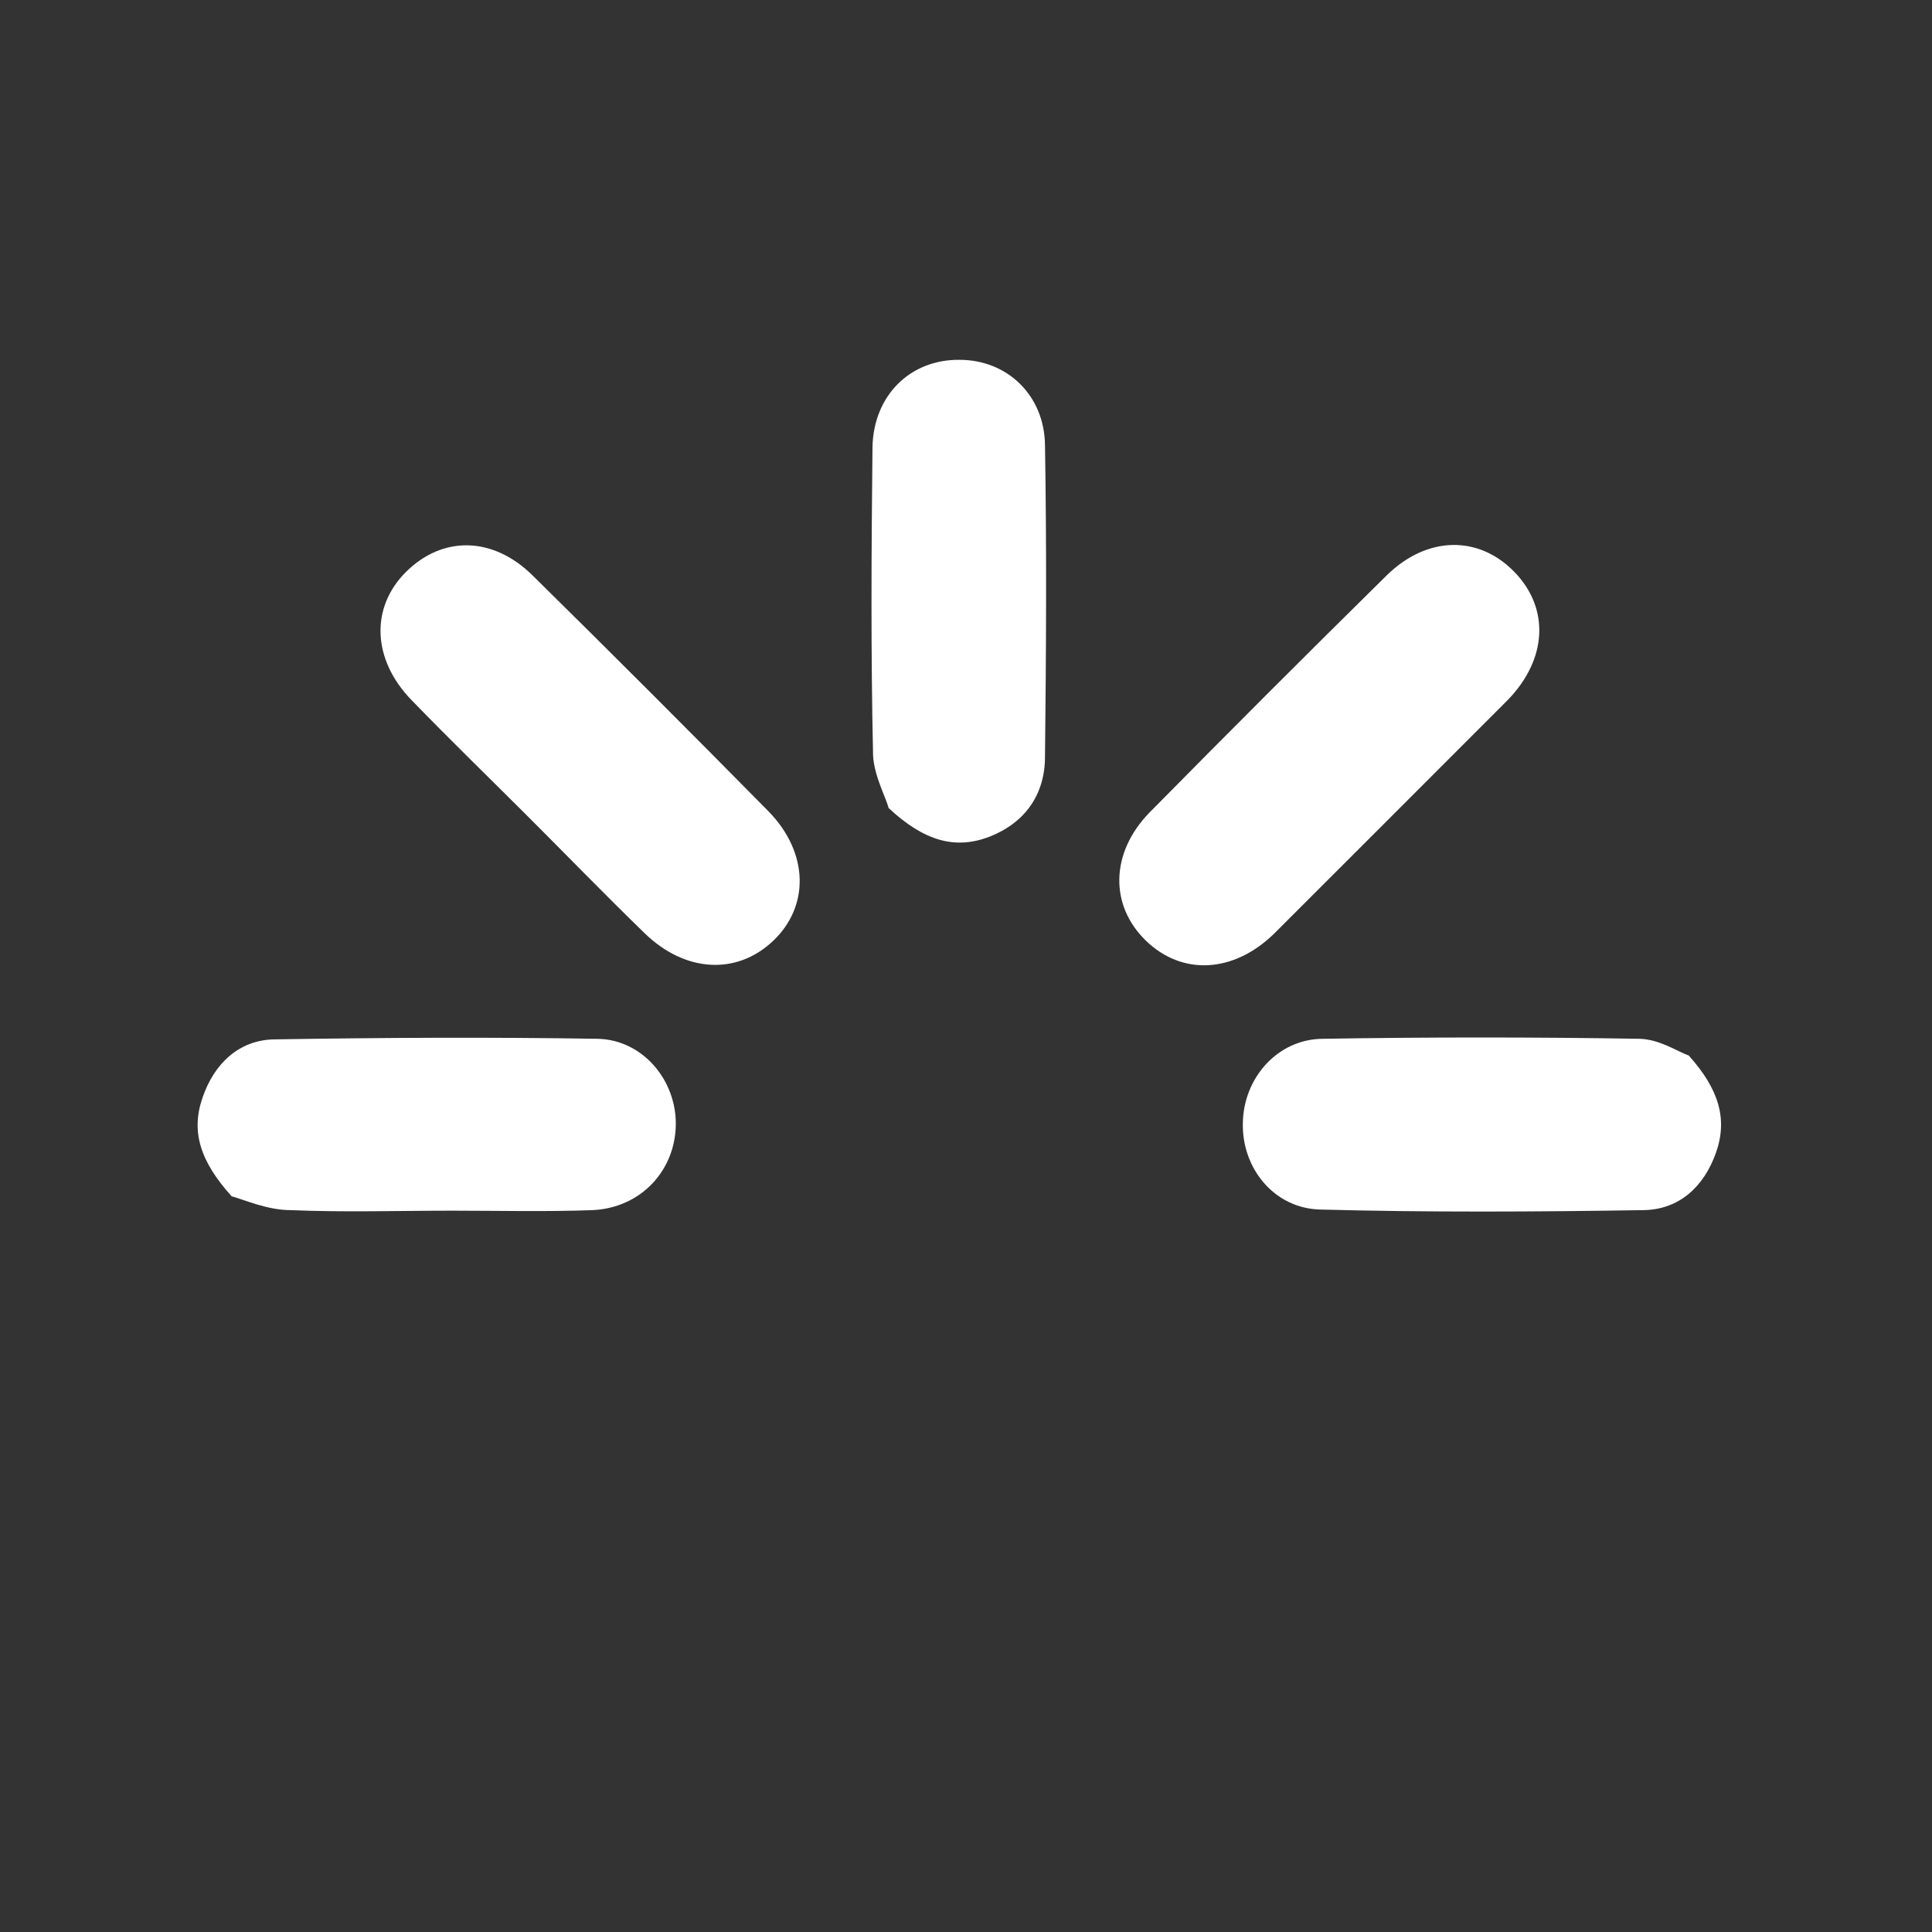 <?xml version="1.0" encoding="UTF-8"?> <svg xmlns="http://www.w3.org/2000/svg" width="53" height="53" viewBox="0 0 53 53" fill="none"><rect x="0" y="0" width="53" height="53" fill="#333333" stroke="none"/> <path d="M38.146 22.42C37.086 23.48 36.009 24.556 34.949 25.616C33.841 26.693 32.433 26.772 31.436 25.806C30.439 24.841 30.455 23.401 31.531 22.293C33.683 20.11 35.867 17.926 38.051 15.774C39.159 14.697 40.567 14.681 41.548 15.694C42.513 16.691 42.45 18.084 41.358 19.207C40.266 20.299 39.206 21.36 38.146 22.42Z" fill="white"></path> <path d="M14.488 22.404C13.427 21.344 12.335 20.284 11.291 19.207C10.215 18.1 10.152 16.675 11.133 15.694C12.13 14.697 13.522 14.697 14.63 15.805C16.798 17.941 18.95 20.094 21.087 22.262C22.194 23.401 22.21 24.873 21.197 25.822C20.2 26.756 18.792 26.677 17.684 25.601C16.608 24.556 15.548 23.464 14.488 22.404Z" fill="white"></path> <path d="M24.378 22.167C24.299 21.866 23.983 21.296 23.951 20.727C23.888 17.91 23.904 15.077 23.935 12.26C23.967 10.836 24.98 9.855 26.325 9.871C27.623 9.871 28.651 10.836 28.667 12.213C28.715 15.046 28.699 17.91 28.667 20.758C28.667 21.803 28.113 22.578 27.132 22.958C26.214 23.306 25.36 23.085 24.378 22.167Z" fill="white"></path> <path d="M46.327 28.956C47.15 29.873 47.404 30.696 47.071 31.63C46.739 32.563 46.058 33.181 45.093 33.197C42.134 33.244 39.175 33.26 36.215 33.181C34.949 33.149 34.063 32.041 34.095 30.807C34.111 29.588 35.029 28.512 36.279 28.497C39.175 28.449 42.086 28.449 44.982 28.497C45.536 28.512 46.043 28.86 46.327 28.956Z" fill="white"></path> <path d="M6.354 32.817C5.483 31.852 5.23 31.029 5.562 30.095C5.879 29.177 6.559 28.528 7.525 28.513C10.484 28.465 13.443 28.449 16.402 28.497C17.637 28.528 18.555 29.636 18.539 30.855C18.523 32.105 17.589 33.133 16.26 33.197C14.978 33.244 13.68 33.212 12.415 33.212C10.927 33.212 9.455 33.26 7.968 33.197C7.335 33.197 6.702 32.912 6.354 32.817Z" fill="white"></path> </svg> 